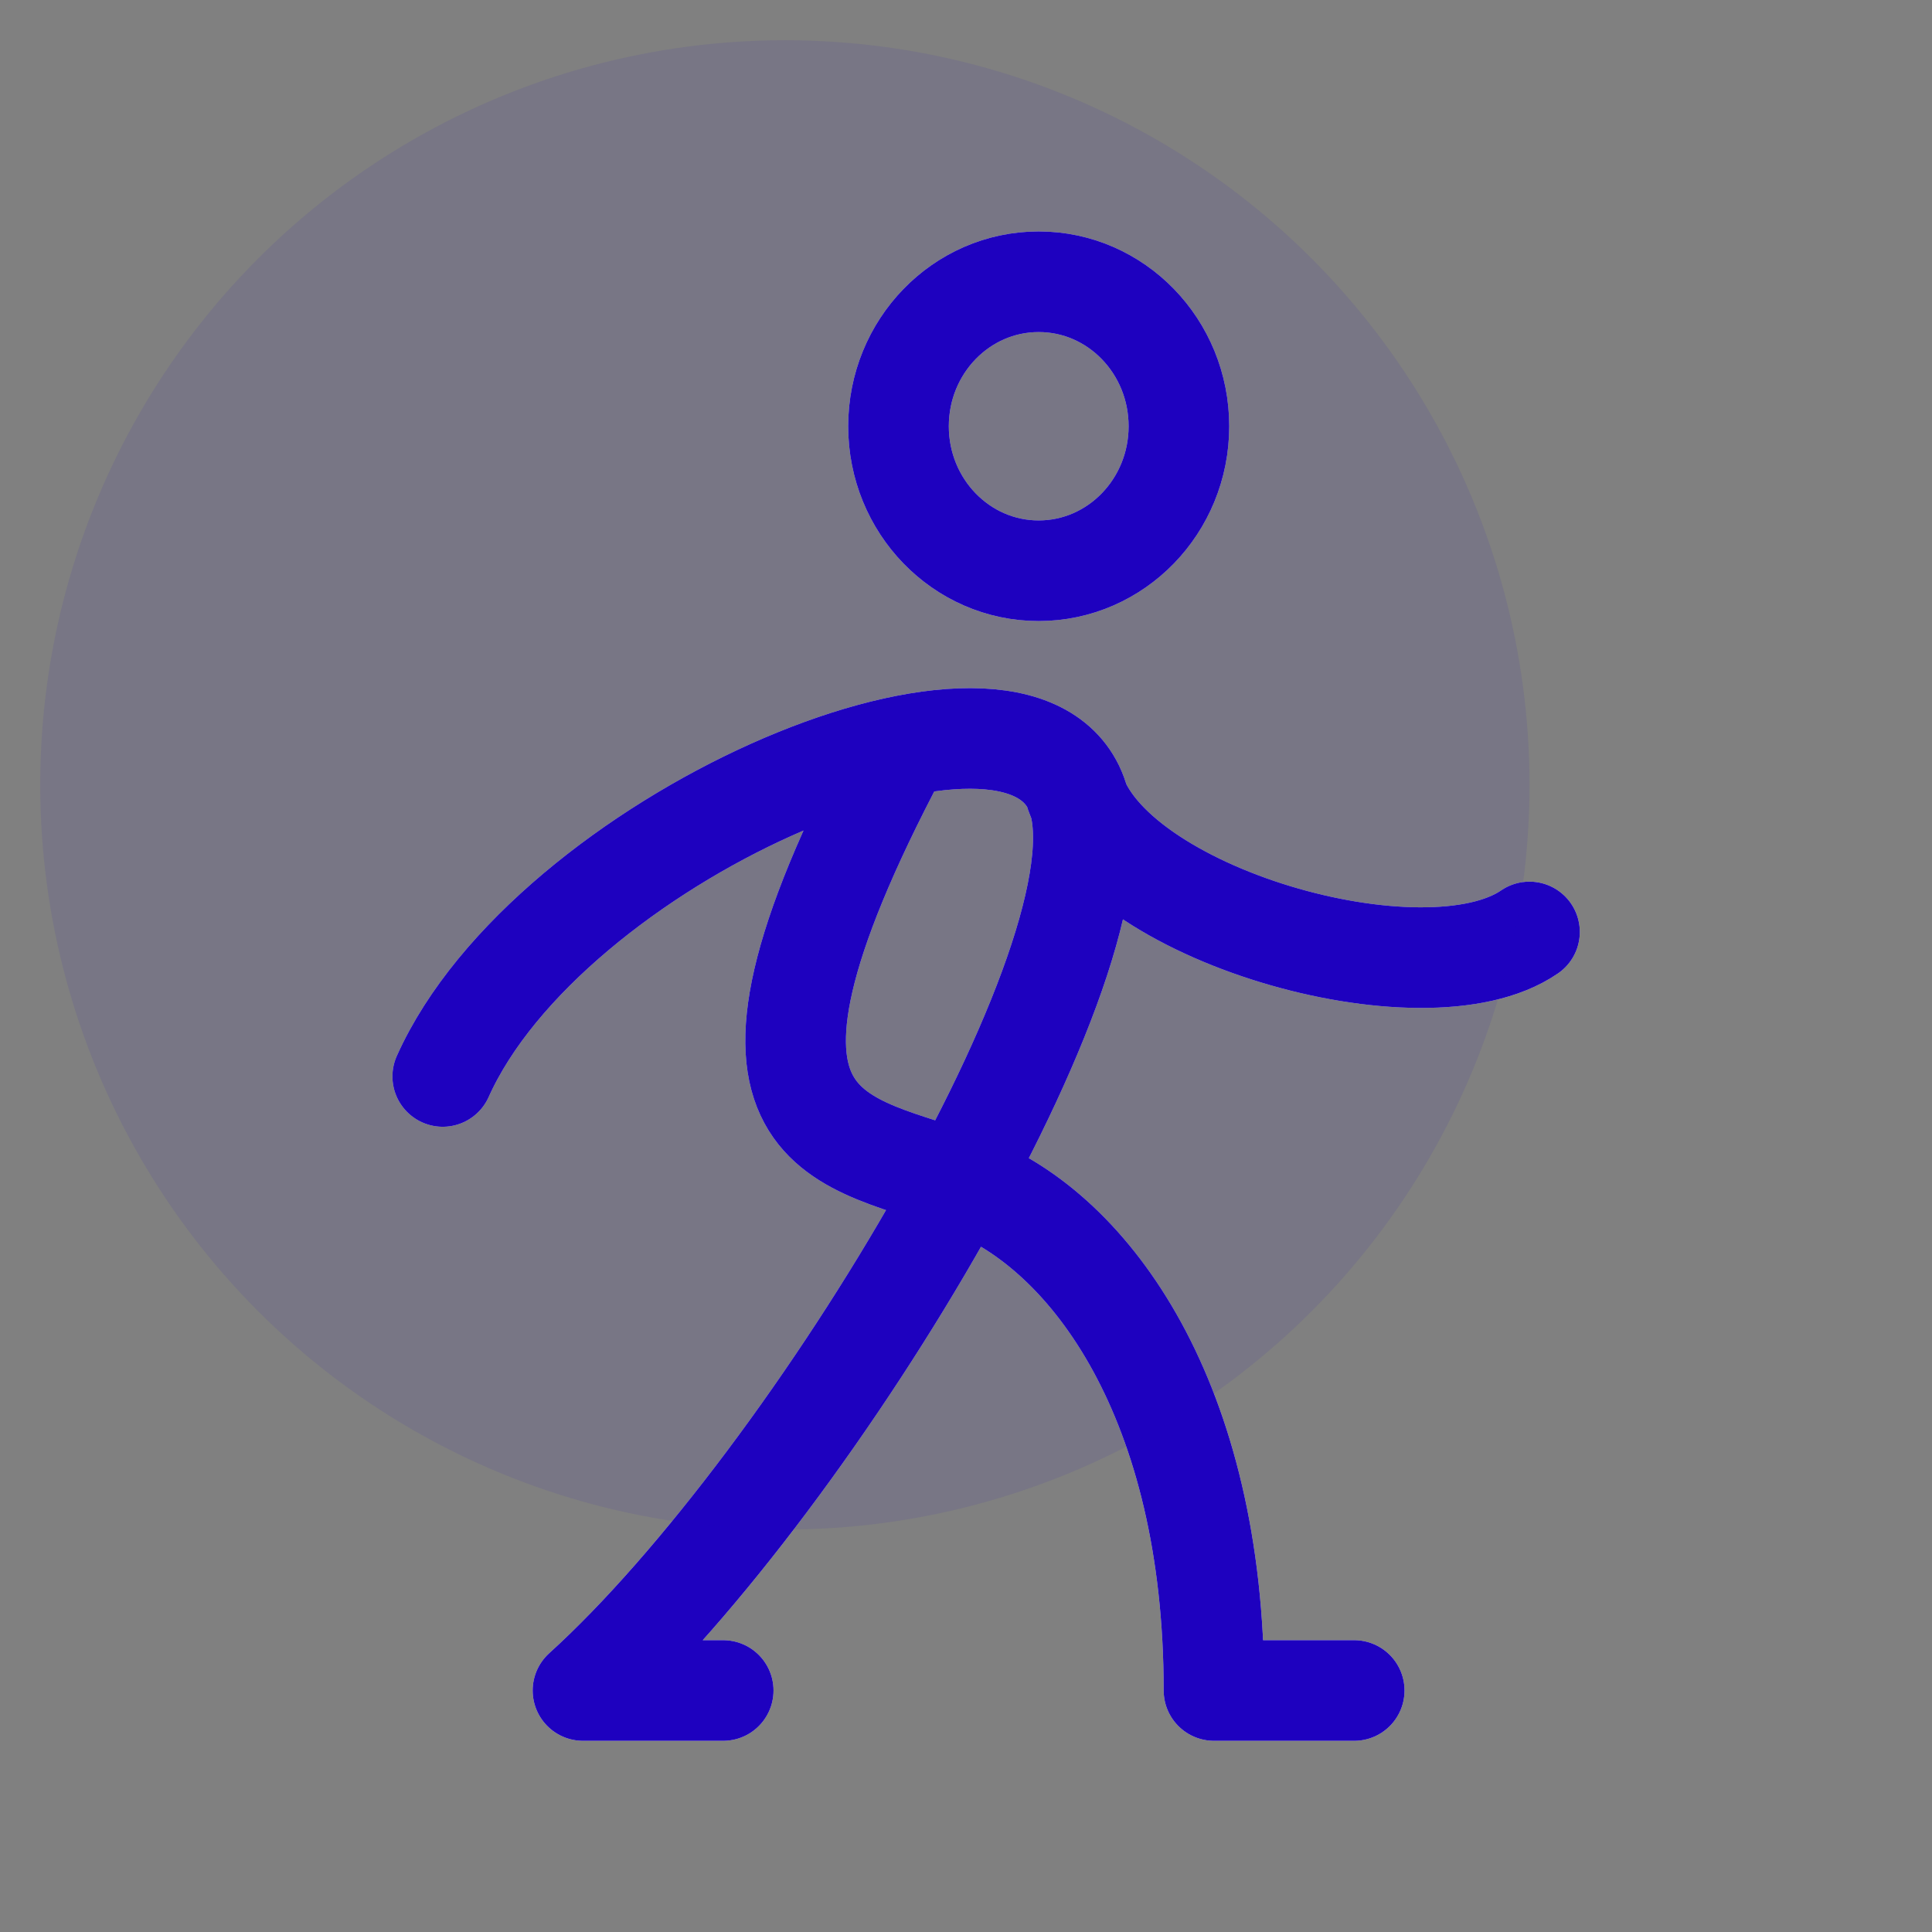<?xml version="1.0" encoding="UTF-8"?>
<svg xmlns="http://www.w3.org/2000/svg" width="48" height="48" viewBox="0 0 48 48" fill="none">
  <rect x="0" y="0" width="48" height="48" fill="#808080" stroke="none"/>
  <path d="M11 26.744C13.613 20.91 24.936 15.974 26.677 19.564M26.677 19.564C28.419 23.154 20.232 36.795 14.484 42H17.968M26.677 19.564C27.548 22.705 35.387 24.949 38 23.154M22.323 18.667C17.097 28.538 21.017 28.258 24.065 29.436C27.113 30.614 30.161 34.821 30.161 42H33.645M29.29 10.59C29.29 12.572 27.73 14.179 25.806 14.18C23.882 14.18 22.323 12.572 22.323 10.59C22.323 8.607 23.882 7 25.806 7C27.731 7 29.29 8.607 29.29 10.59Z" stroke="#F2F2F2" stroke-width="2.5" stroke-linecap="round" stroke-linejoin="round"></path>
  <path d="M11 26.744C13.613 20.91 24.936 15.974 26.677 19.564M26.677 19.564C28.419 23.154 20.232 36.795 14.484 42H17.968M26.677 19.564C27.548 22.705 35.387 24.949 38 23.154M22.323 18.667C17.097 28.538 21.017 28.258 24.065 29.436C27.113 30.614 30.161 34.821 30.161 42H33.645M29.29 10.59C29.29 12.572 27.73 14.179 25.806 14.18C23.882 14.18 22.323 12.572 22.323 10.59C22.323 8.607 23.882 7 25.806 7C27.731 7 29.29 8.607 29.29 10.59Z" stroke="#1E01BF" stroke-width="2.5" stroke-linecap="round" stroke-linejoin="round"></path>
  <circle cx="19.5" cy="19.5" r="18.5" fill="#1E01BF" fill-opacity="0.08"></circle>
</svg>
